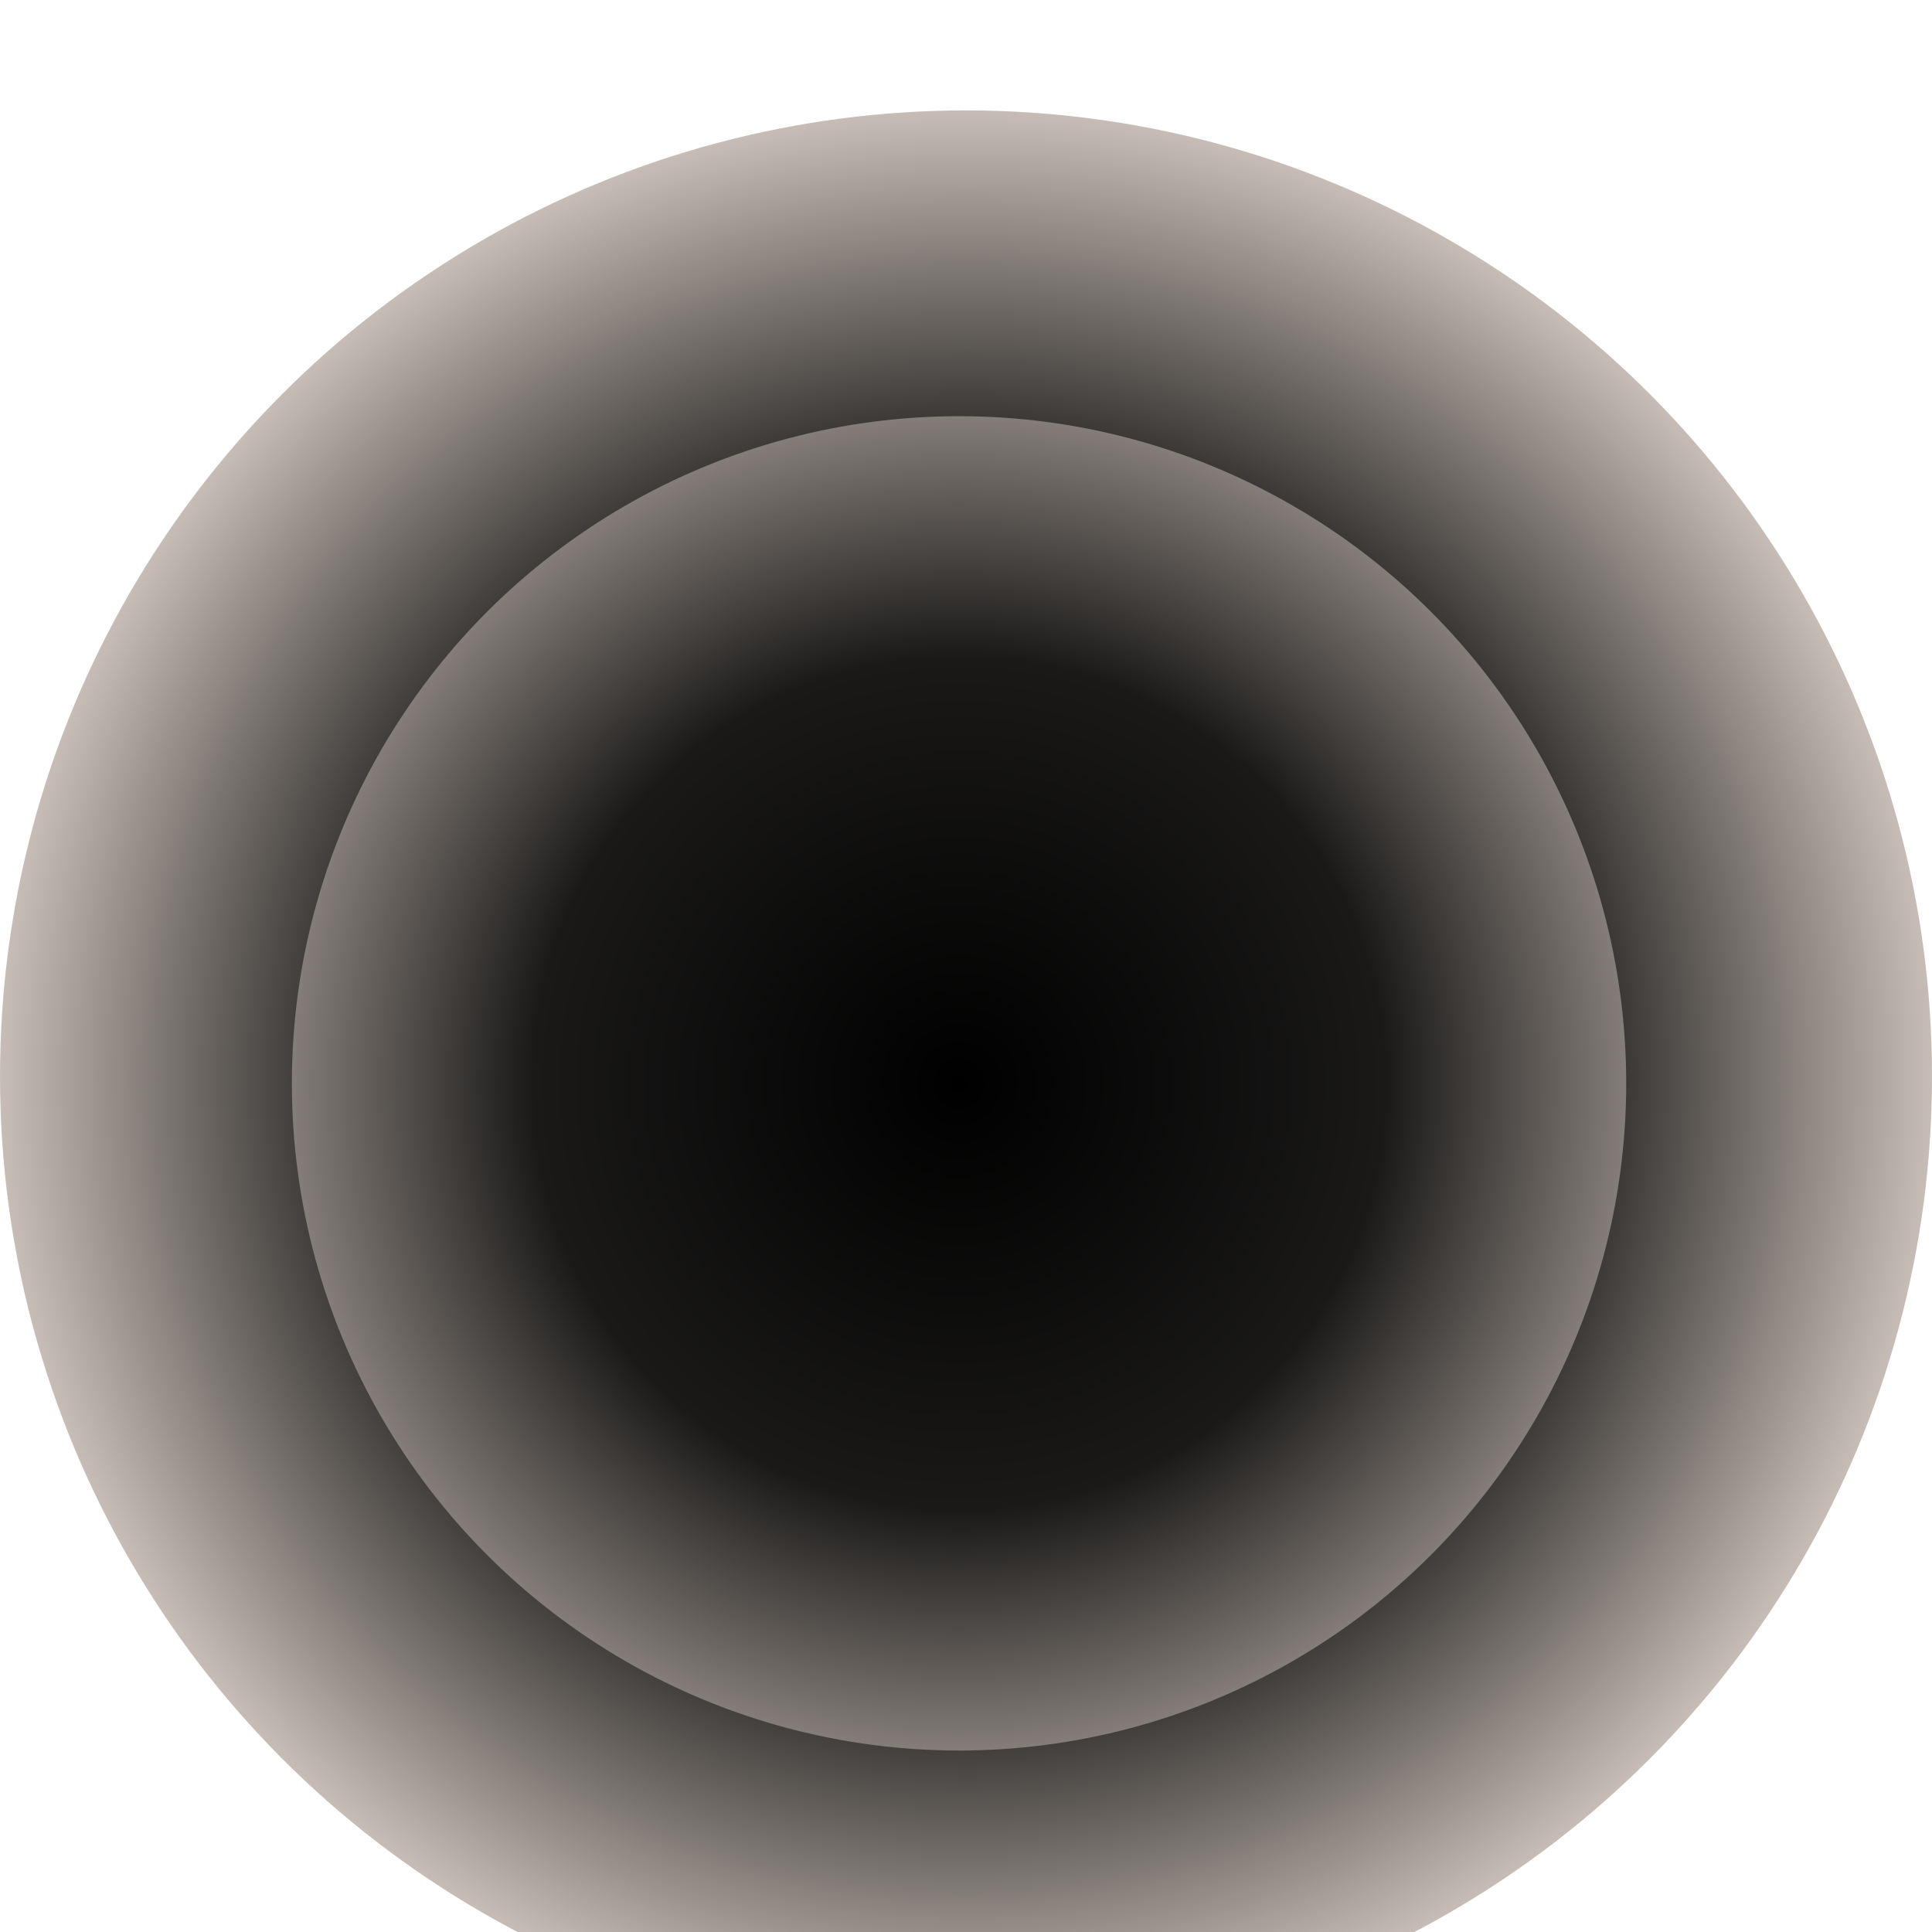 <?xml version="1.0" encoding="utf-8"?>
<svg xmlns="http://www.w3.org/2000/svg" fill="none" height="100%" overflow="visible" preserveAspectRatio="none" style="display: block;" viewBox="0 0 70 70" width="100%">
<g filter="url(#filter0_in_0_397)" id="Group 175">
<circle cx="35" cy="35" fill="url(#paint0_radial_0_397)" id="Ellipse 20" r="35"/>
<circle cx="34.748" cy="35.252" fill="url(#paint1_radial_0_397)" id="Ellipse 21" r="24.173"/>
</g>
<defs>
<filter color-interpolation-filters="sRGB" filterUnits="userSpaceOnUse" height="74" id="filter0_in_0_397" width="70" x="0" y="0">
<feFlood flood-opacity="0" result="BackgroundImageFix"/>
<feBlend in="SourceGraphic" in2="BackgroundImageFix" mode="normal" result="shape"/>
<feColorMatrix in="SourceAlpha" result="hardAlpha" type="matrix" values="0 0 0 0 0 0 0 0 0 0 0 0 0 0 0 0 0 0 127 0"/>
<feOffset dy="4"/>
<feGaussianBlur stdDeviation="2"/>
<feComposite in2="hardAlpha" k2="-1" k3="1" operator="arithmetic"/>
<feColorMatrix type="matrix" values="0 0 0 0 0 0 0 0 0 0 0 0 0 0 0 0 0 0 0.25 0"/>
<feBlend in2="shape" mode="normal" result="effect1_innerShadow_0_397"/>
<feTurbulence baseFrequency="2 2" numOctaves="3" result="noise" seed="674" stitchTiles="stitch" type="fractalNoise"/>
<feColorMatrix in="noise" result="alphaNoise" type="luminanceToAlpha"/>
<feComponentTransfer in="alphaNoise" result="coloredNoise1">
<feFuncA tableValues="0 0 0 0 0 0 0 1 1 1 1 1 1 1 1 1 1 1 1 1 1 1 1 1 1 1 1 1 1 1 1 1 1 1 1 1 1 1 1 1 1 1 1 0 0 0 0 0 0 0 0 0 0 0 0 0 0 0 0 0 0 0 0 0 0 0 0 0 0 0 0 0 0 0 0 0 0 0 0 0 0 0 0 0 0 0 0 0 0 0 0 0 0 0 0 0 0 0 0 0" type="discrete"/>
</feComponentTransfer>
<feComposite in="coloredNoise1" in2="effect1_innerShadow_0_397" operator="in" result="noise1Clipped"/>
<feFlood flood-color="rgba(0, 0, 0, 0.25)" result="color1Flood"/>
<feComposite in="color1Flood" in2="noise1Clipped" operator="in" result="color1"/>
<feMerge result="effect2_noise_0_397">
<feMergeNode in="effect1_innerShadow_0_397"/>
<feMergeNode in="color1"/>
</feMerge>
</filter>
<radialGradient cx="0" cy="0" gradientTransform="translate(35 35) rotate(90.395) scale(36.512)" gradientUnits="userSpaceOnUse" id="paint0_radial_0_397" r="1">
<stop/>
<stop offset="0.639" stop-color="#363432"/>
<stop offset="1" stop-color="#DCD1C9"/>
</radialGradient>
<radialGradient cx="0" cy="0" gradientTransform="translate(34.748 35.252) rotate(90) scale(31.519)" gradientUnits="userSpaceOnUse" id="paint1_radial_0_397" r="1">
<stop/>
<stop offset="0.487" stop-color="#1A1918"/>
<stop offset="0.995" stop-color="#DCD1C9"/>
</radialGradient>
</defs>
</svg>